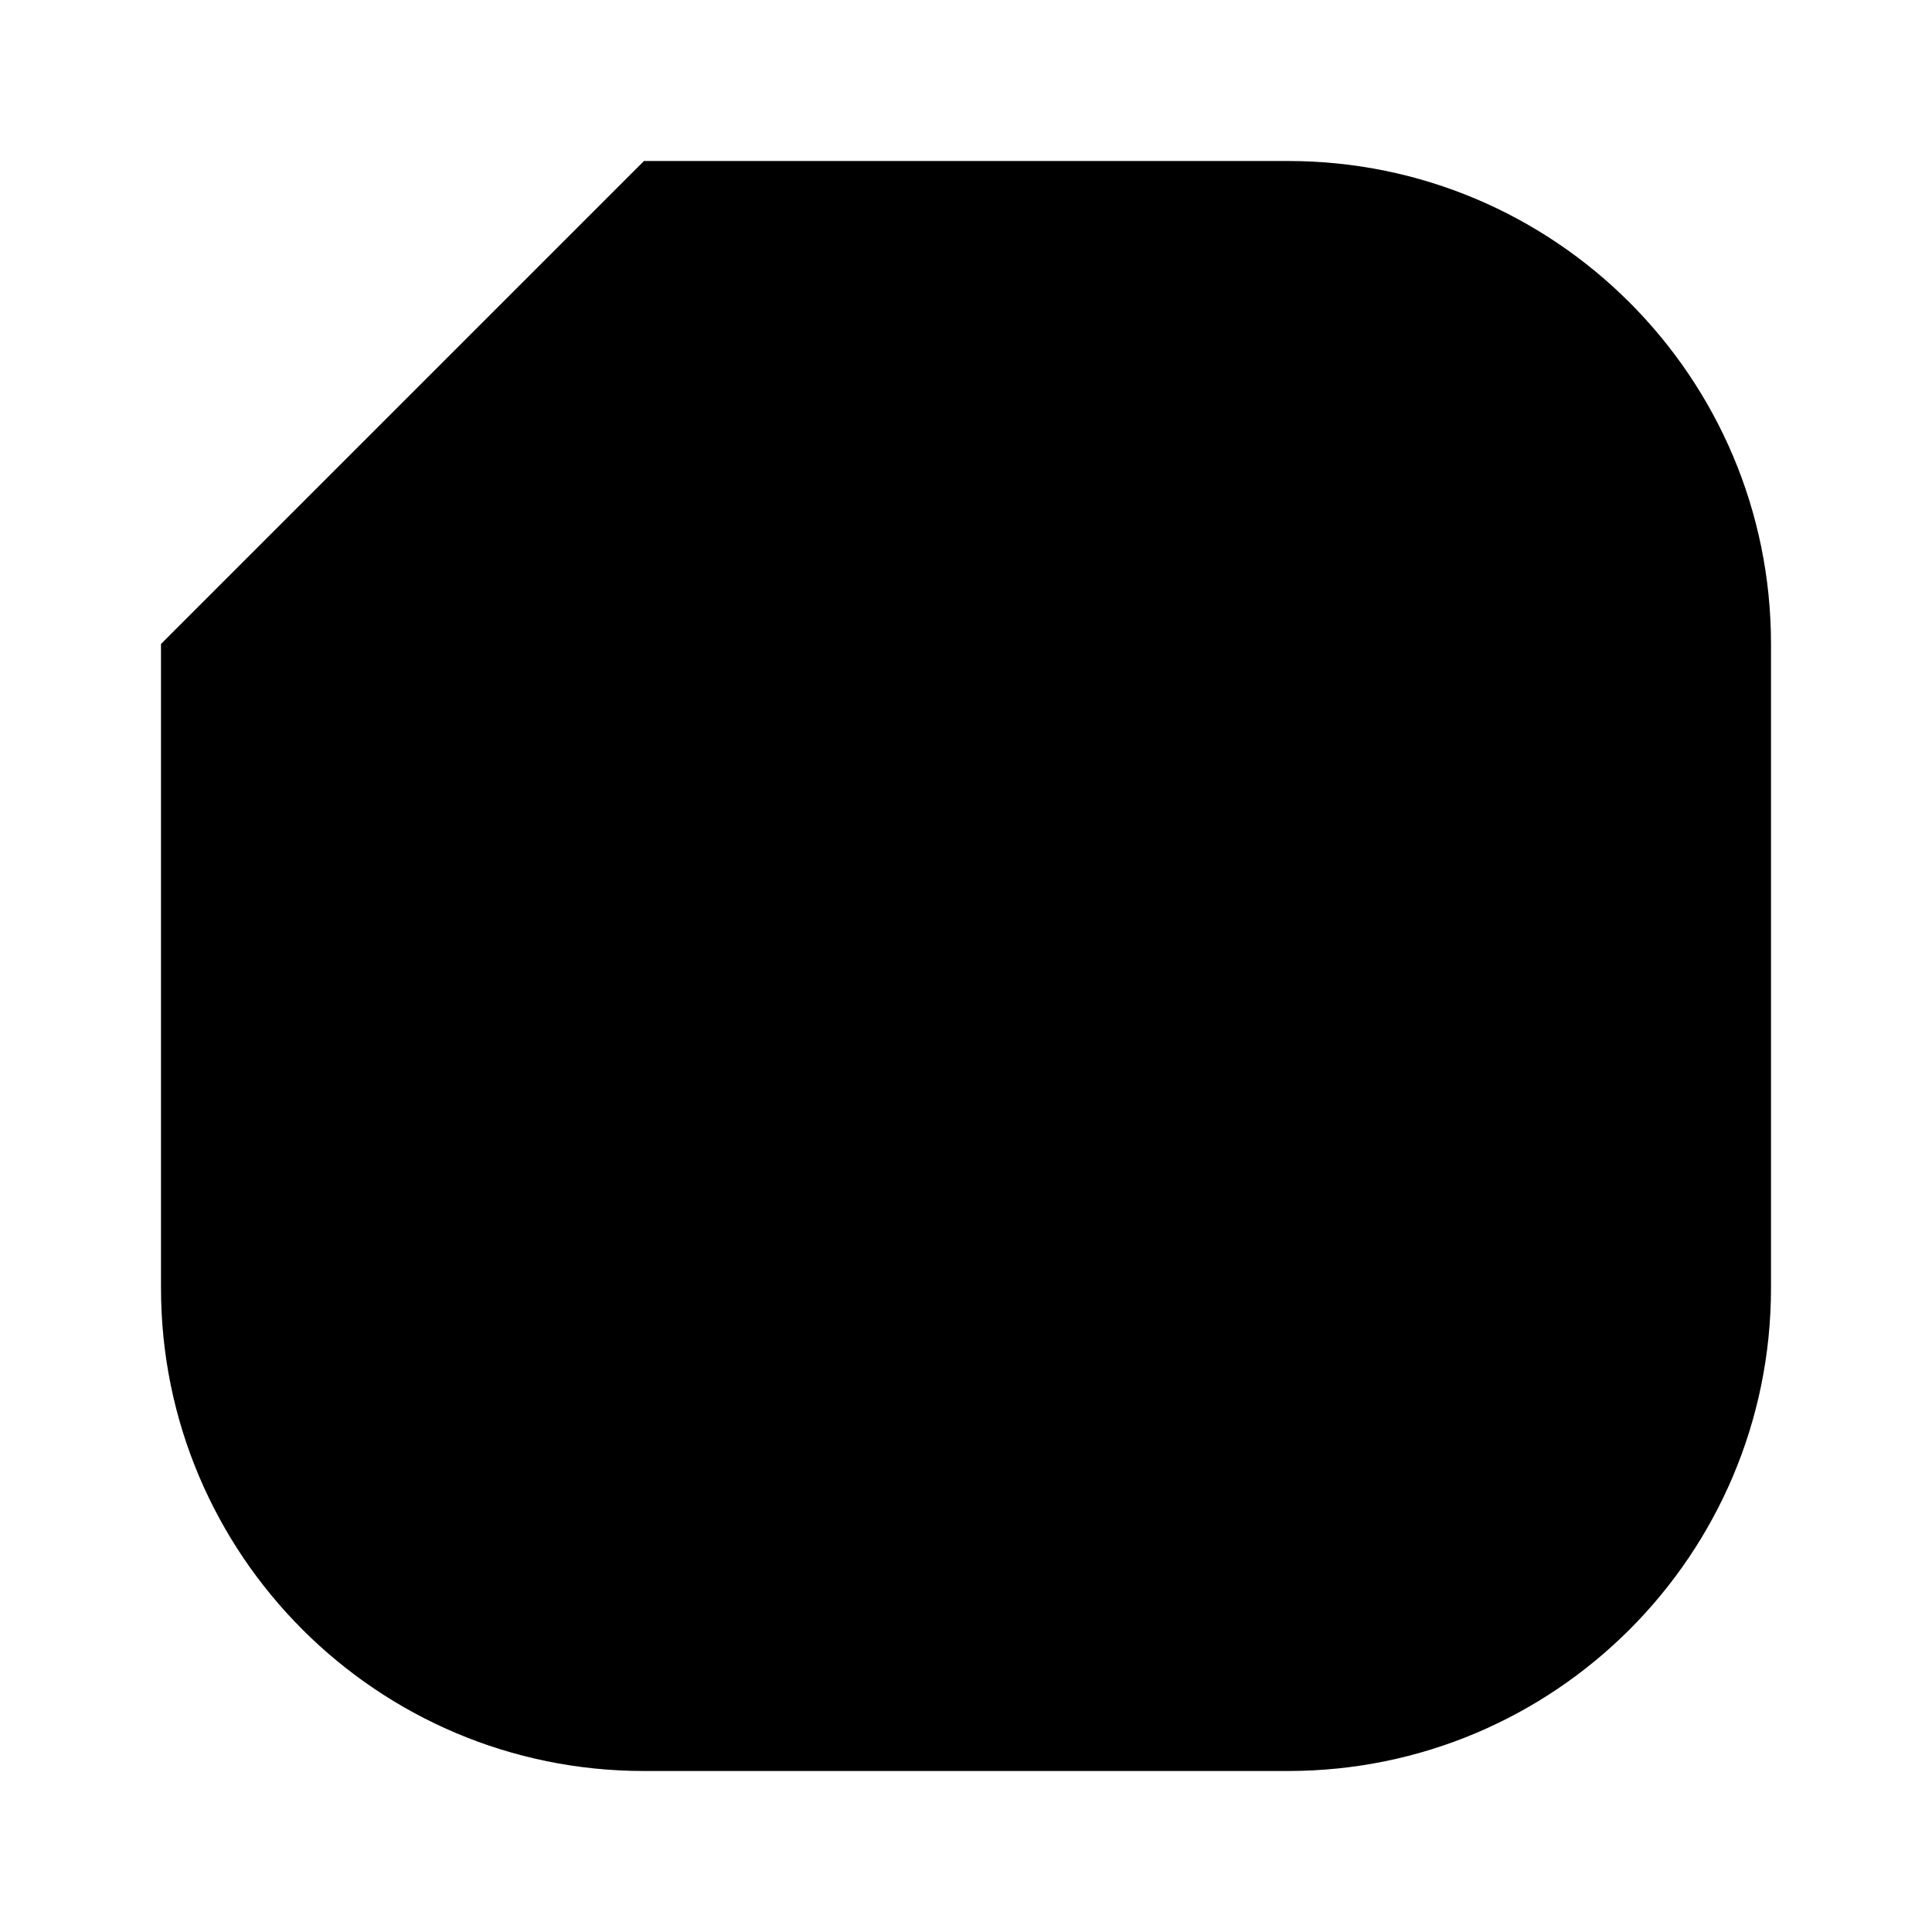 <svg xmlns="http://www.w3.org/2000/svg" viewBox="0 0 24 24" fill="none">
  <defs>
    <linearGradient id="logo-gradient" x1="2" y1="2" x2="22" y2="22" gradientUnits="userSpaceOnUse">
      <stop offset="0%" stopColor="#8b5cf6" />
      <stop offset="100%" stopColor="#d946ef" />
    </linearGradient>
  </defs>
  <path fillRule="evenodd" clipRule="evenodd" d="M8 2L2 8V16C2 19.314 4.686 22 8 22H16C19.314 22 22 19.314 22 16V8C22 4.686 19.314 2 16 2H8ZM10 7C8.343 7 7 8.343 7 10V14C7 15.657 8.343 17 10 17H14C15.657 17 17 15.657 17 14V10C17 8.343 15.657 7 14 7H10Z" fill="url(#logo-gradient)" />
</svg>